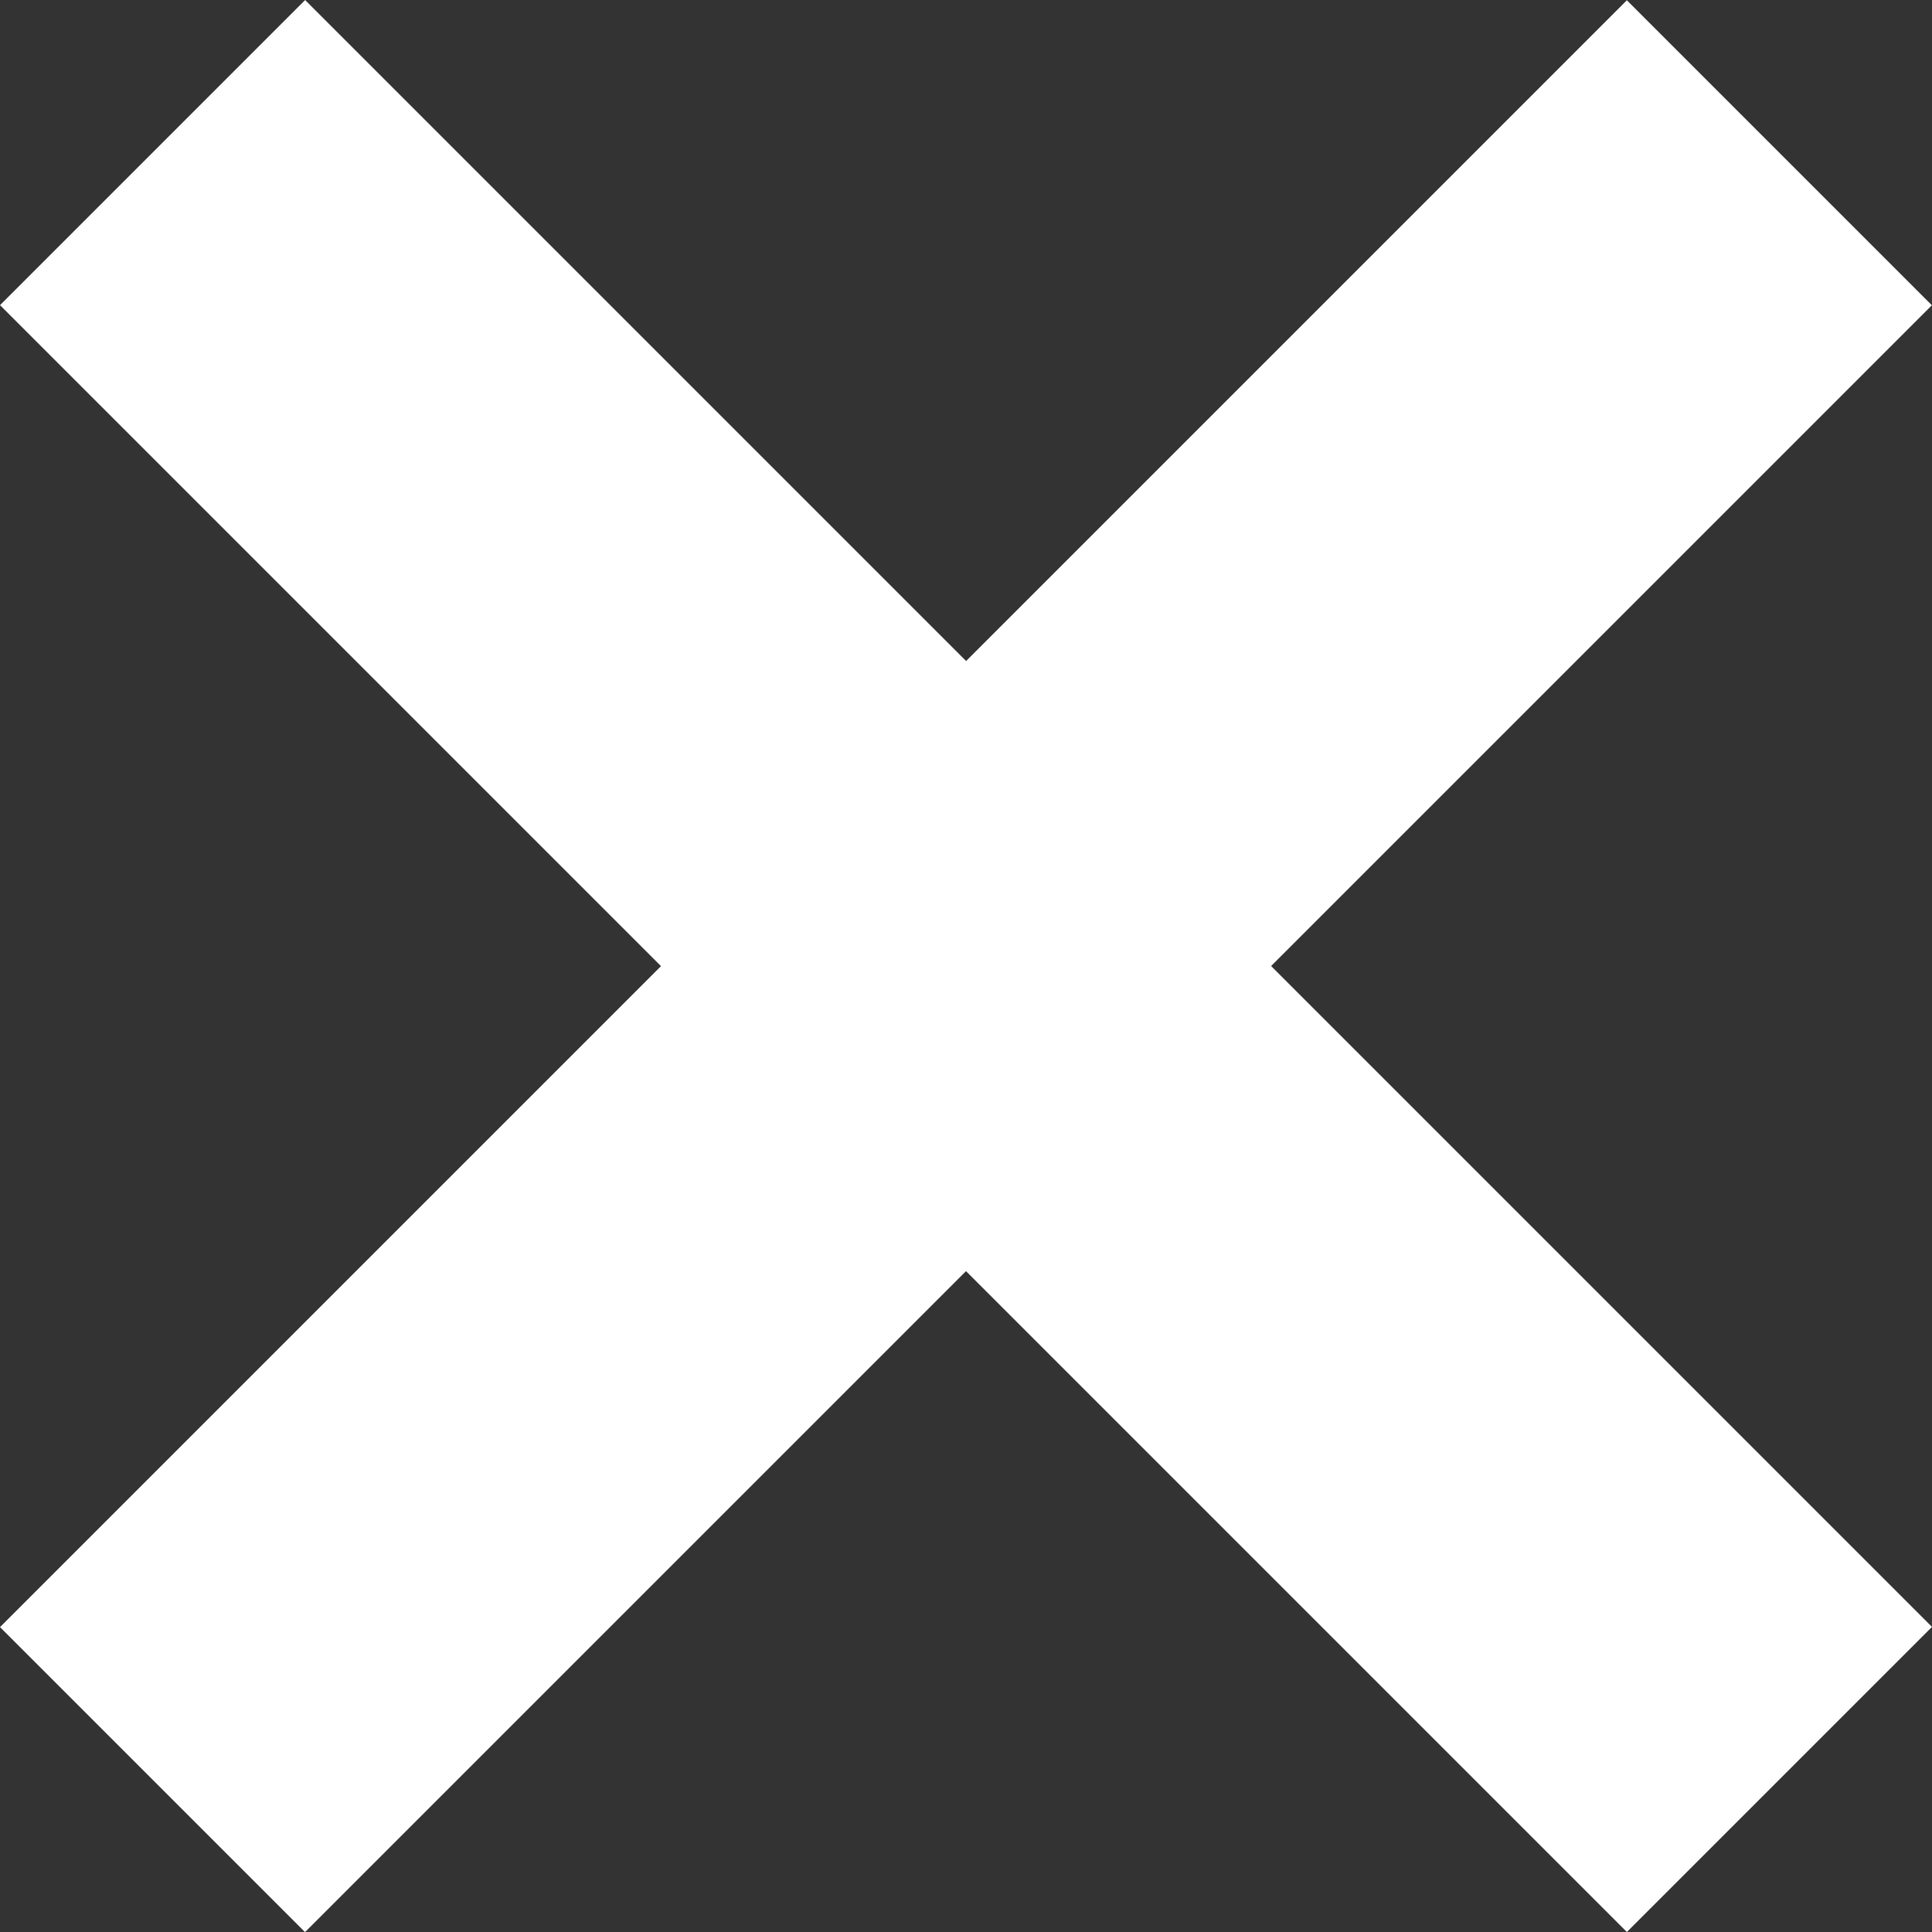 <svg xmlns="http://www.w3.org/2000/svg" width="14.221" height="14.222" viewBox="0 0 14.221 14.222"><rect x="0" y="0" width="14.221" height="14.222" fill="#333333" stroke="none"/><g transform="translate(0 0.001)"><rect width="16.935" height="3.175" transform="translate(14.22 2.246) rotate(135)" fill="#fff"/><rect width="16.935" height="3.176" transform="translate(11.975 14.22) rotate(-135)" fill="#fff"/></g></svg>